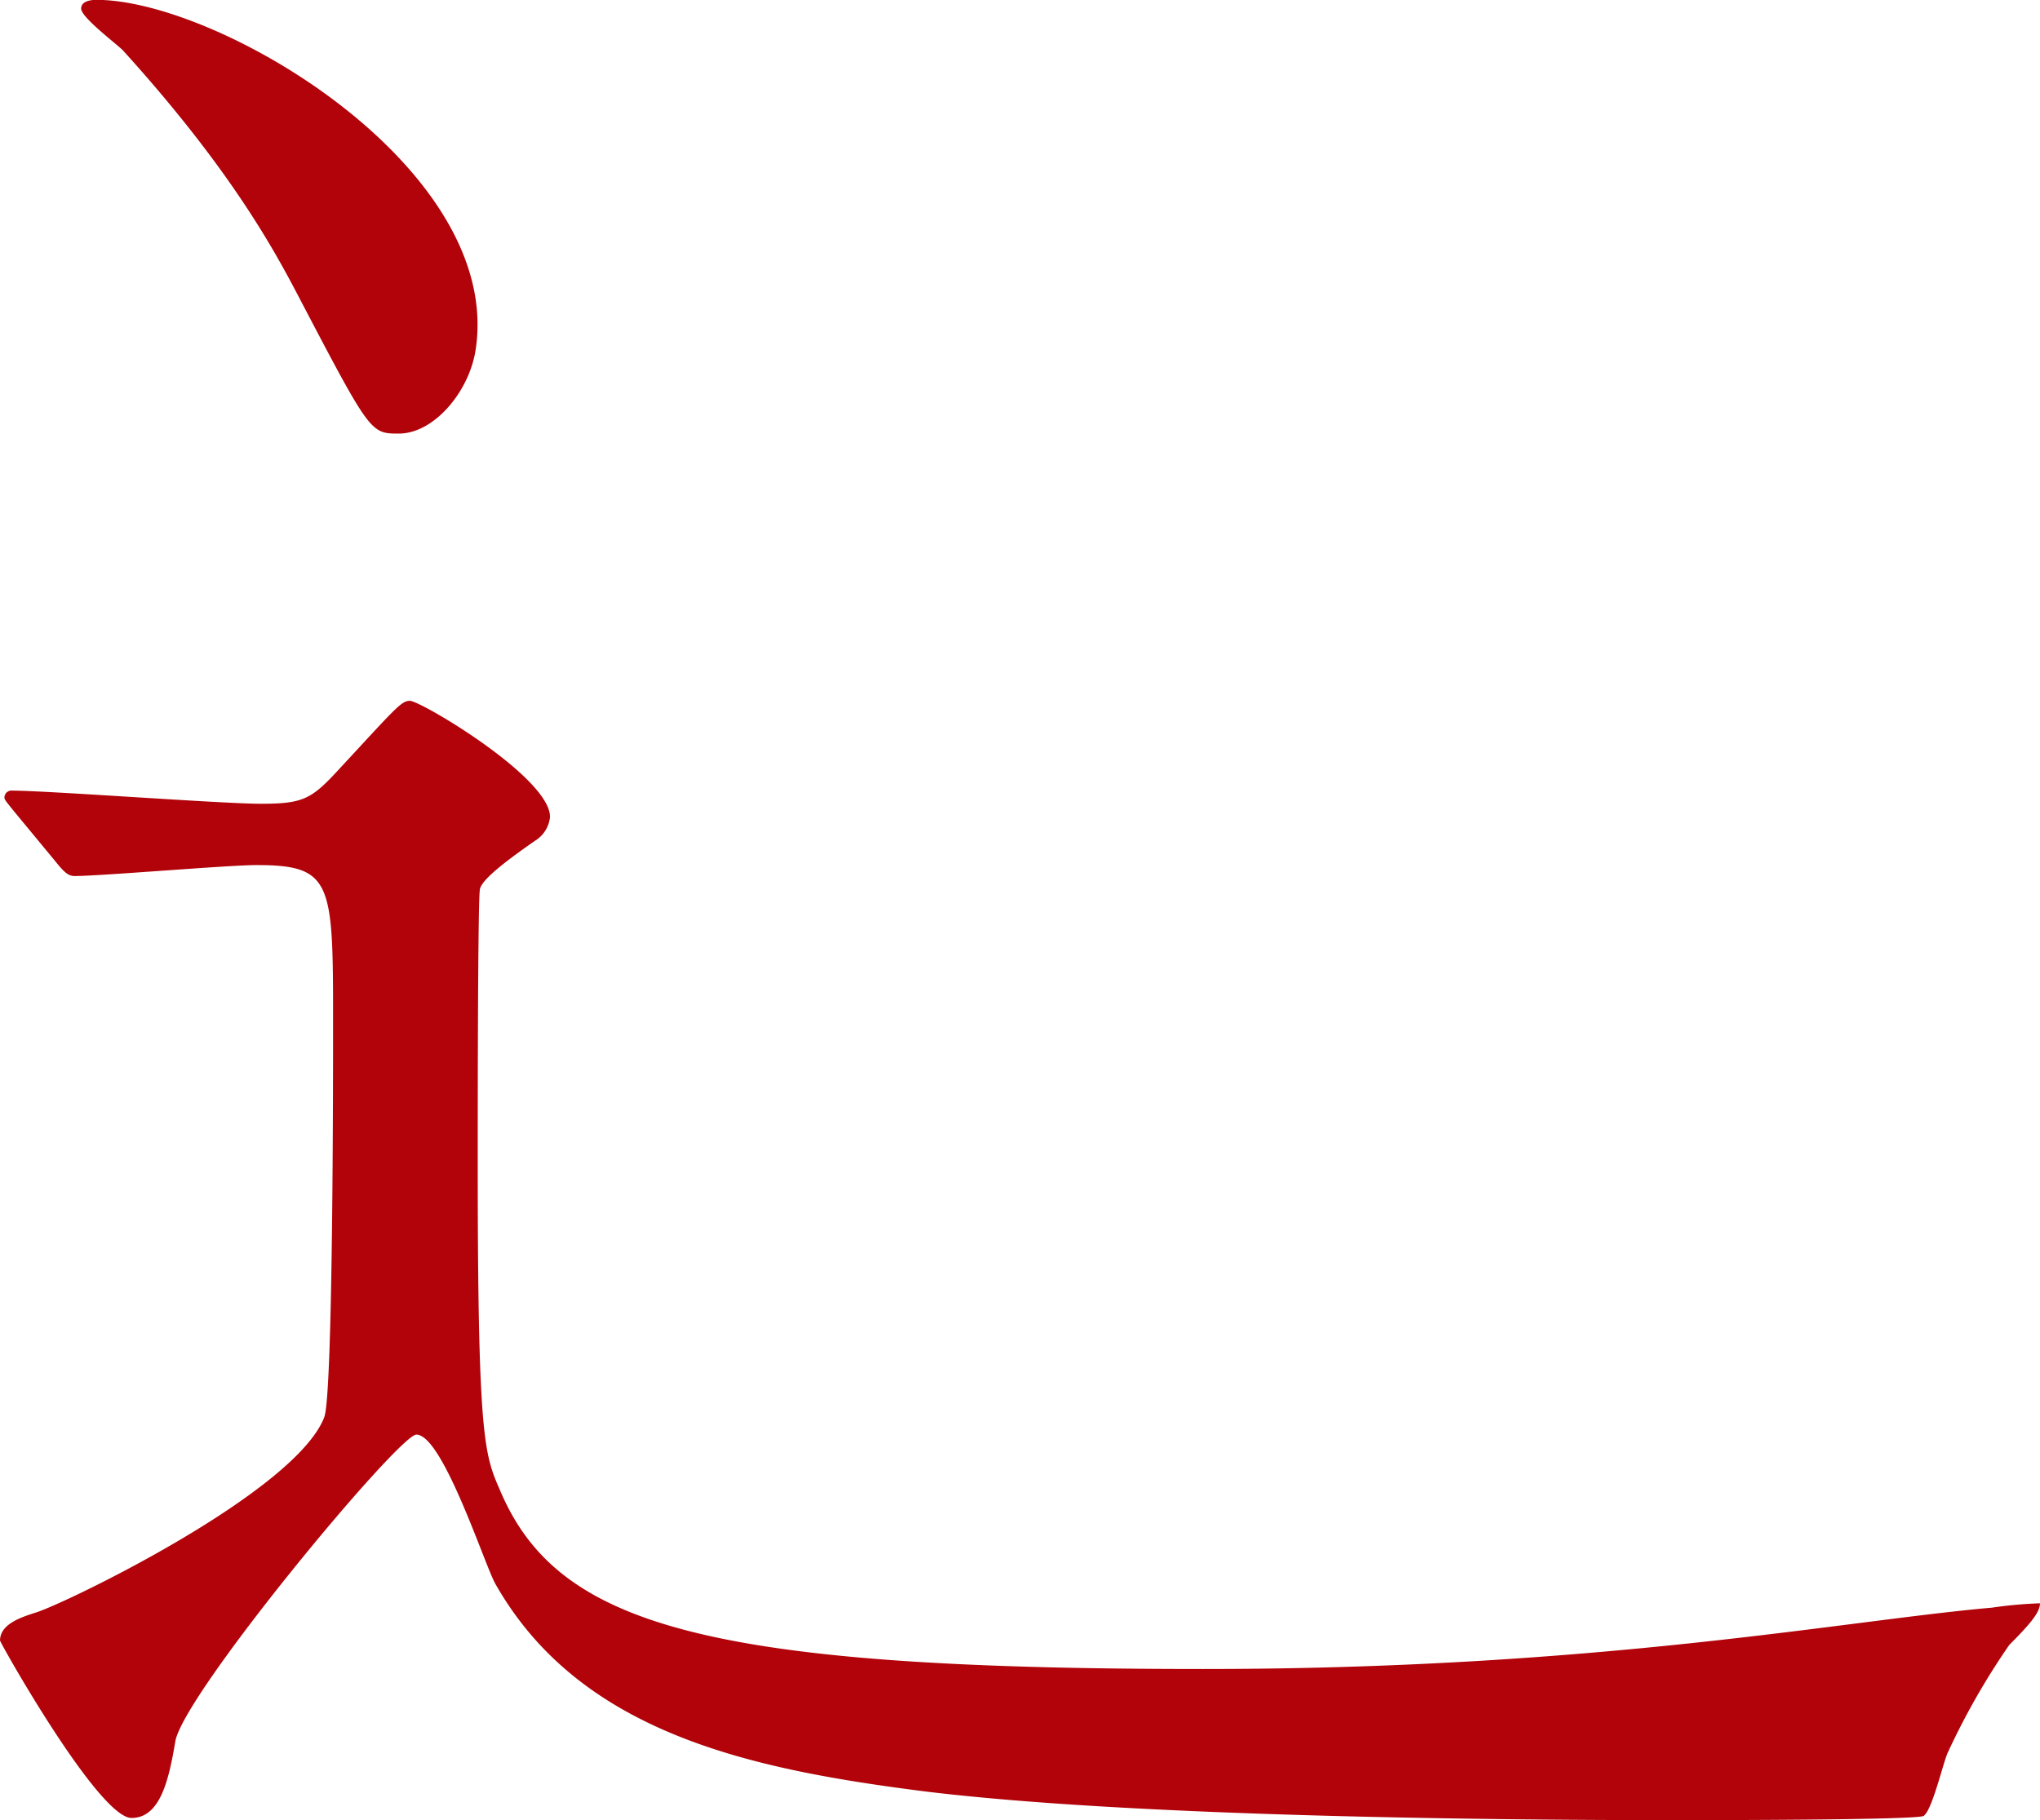 <svg xmlns="http://www.w3.org/2000/svg" width="145.25" height="129.625" viewBox="0 0 145.25 129.625">
  <defs>
    <style>
      .cls-1 {
        fill: #b10309;
        fill-rule: evenodd;
      }
    </style>
  </defs>
  <path id="person-6-ch1.svg" class="cls-1" d="M49.531,297.8c0.624,0.779.936,1.091,1.4,1.091,1.872,0,10.921-.78,12.949-0.78,5.46,0,5.46,1.249,5.46,11.389,0,3.588,0,26.209-.624,27.925-2.028,5.305-18.1,13.106-20.437,13.886-0.936.311-2.652,0.779-2.652,2.027,0,0.156,7.02,12.638,9.361,12.638,2.028,0,2.652-2.653,3.12-5.461,0.624-3.432,15.913-21.841,17.161-21.841,1.872,0,4.836,9.2,5.616,10.609,6.084,10.764,18.409,13.26,30.734,14.82,14.2,1.717,38.534,2.028,53.2,2.028,1.716,0,17.629,0,17.785-.311,0.624-.468,1.4-3.9,1.716-4.524a51.213,51.213,0,0,1,4.368-7.645c1.561-1.561,2.185-2.34,2.185-2.964a31.027,31.027,0,0,0-3.433.312c-10.608.935-27.925,4.368-56.163,4.368-35.57,0-46.022-3.121-50.078-12.793-1.092-2.5-1.56-3.744-1.56-23.246,0-2.5,0-18.72.156-19.5s2.34-2.341,3.9-3.433a2.247,2.247,0,0,0,1.092-1.716c0-2.807-9.2-8.268-9.985-8.268-0.624,0-1.092.624-5.148,4.992-1.872,2.029-2.5,2.341-5.46,2.341-2.808,0-15.133-.937-17.785-0.937a0.5,0.5,0,0,0-.468.468c0,0.157,0,.157.624,0.936Zm29.954-36.35C81.513,248.5,61.231,236.49,52.495,236.49c-0.156,0-1.092,0-1.092.623s2.5,2.5,2.964,2.964c7.644,8.425,10.765,14.2,12.481,17.473,5.148,9.829,5.148,9.829,7.176,9.829C76.52,267.379,79.016,264.415,79.484,261.451Z" transform="translate(-45.625 -236.5)"/>
</svg>
